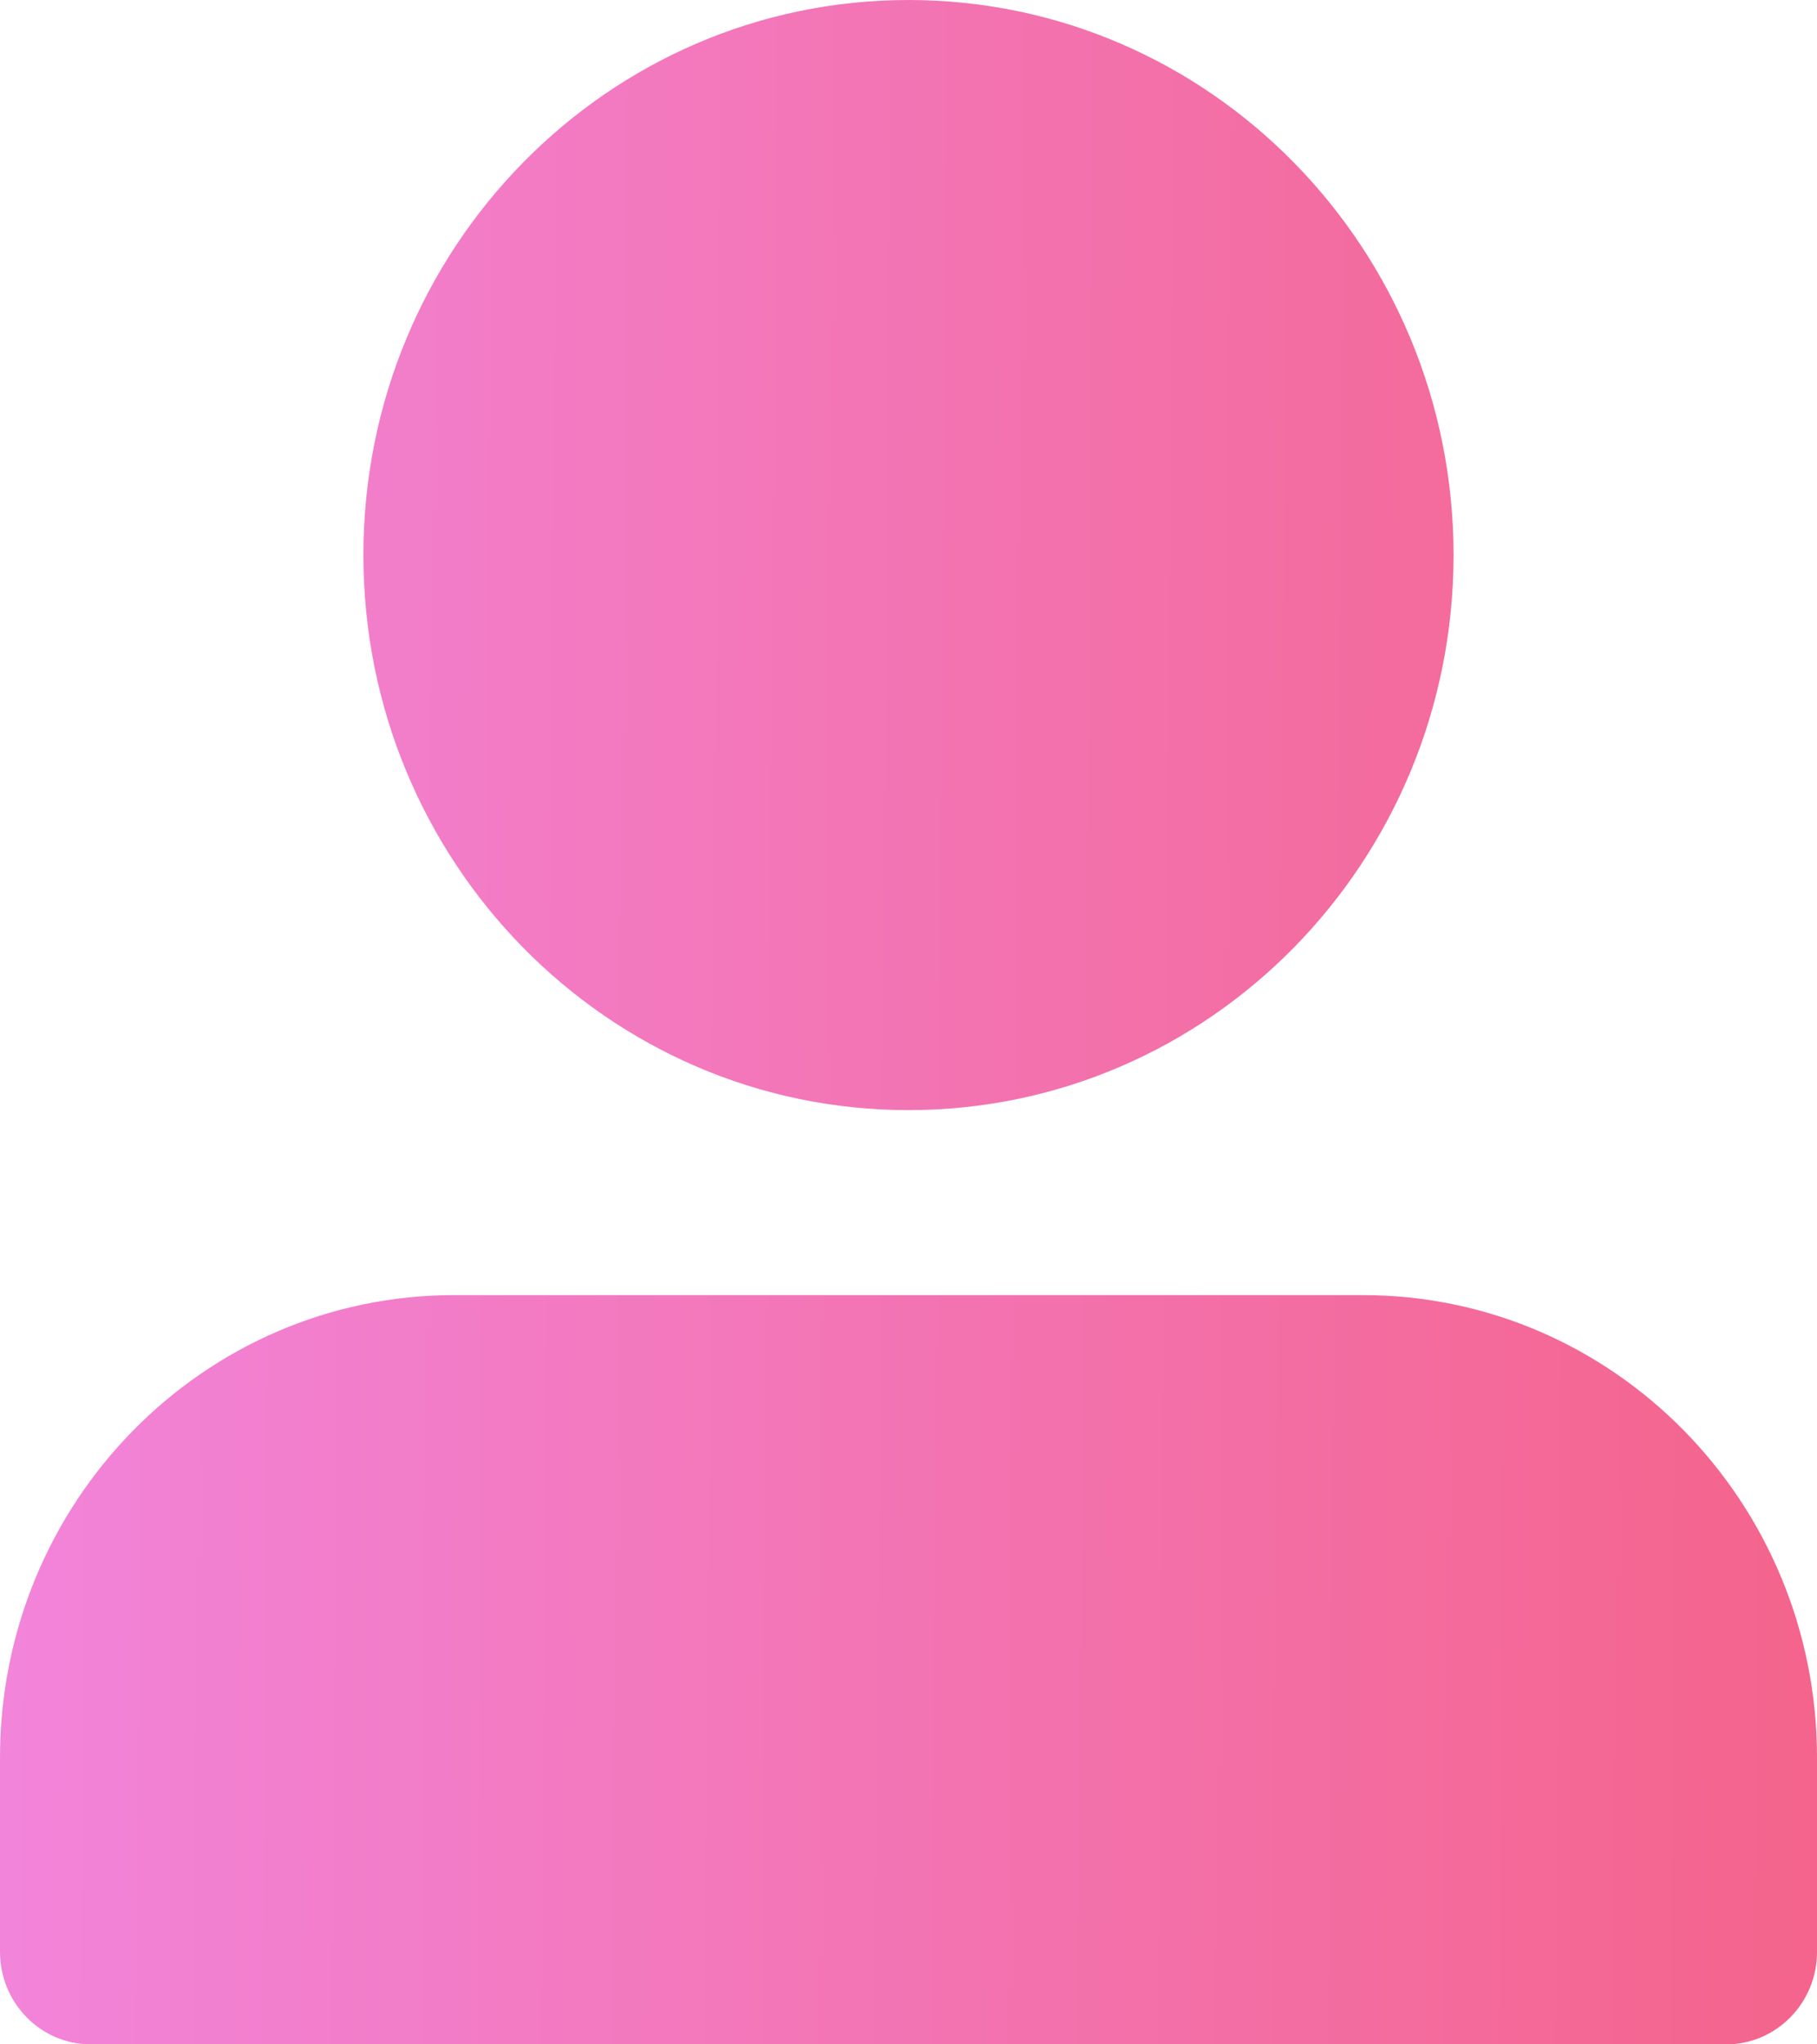 <svg width="56" height="63" viewBox="0 0 56 63" fill="none" xmlns="http://www.w3.org/2000/svg">
<path fill-rule="evenodd" clip-rule="evenodd" d="M27.999 0C37.277 0 44.798 7.658 44.798 17.105C44.798 26.552 37.277 34.21 27.999 34.21C18.721 34.21 11.2 26.552 11.2 17.105C11.2 7.658 18.721 0 27.999 0ZM2.8 63C1.254 63 0 61.724 0 60.149V54.165C0 46.293 6.268 39.911 13.999 39.911H42.001C49.732 39.911 56 46.293 56 54.165V60.149C56 61.724 54.746 63 53.2 63C51.654 63 4.346 63 2.8 63Z" fill="url(#paint0_linear_819_7444)"/>
<defs>
<linearGradient id="paint0_linear_819_7444" x1="-2.98878e-08" y1="39.492" x2="56" y2="39.941" gradientUnits="userSpaceOnUse">
<stop stop-color="#F284DA"/>
<stop offset="1" stop-color="#F4648C"/>
</linearGradient>
</defs>
</svg>

